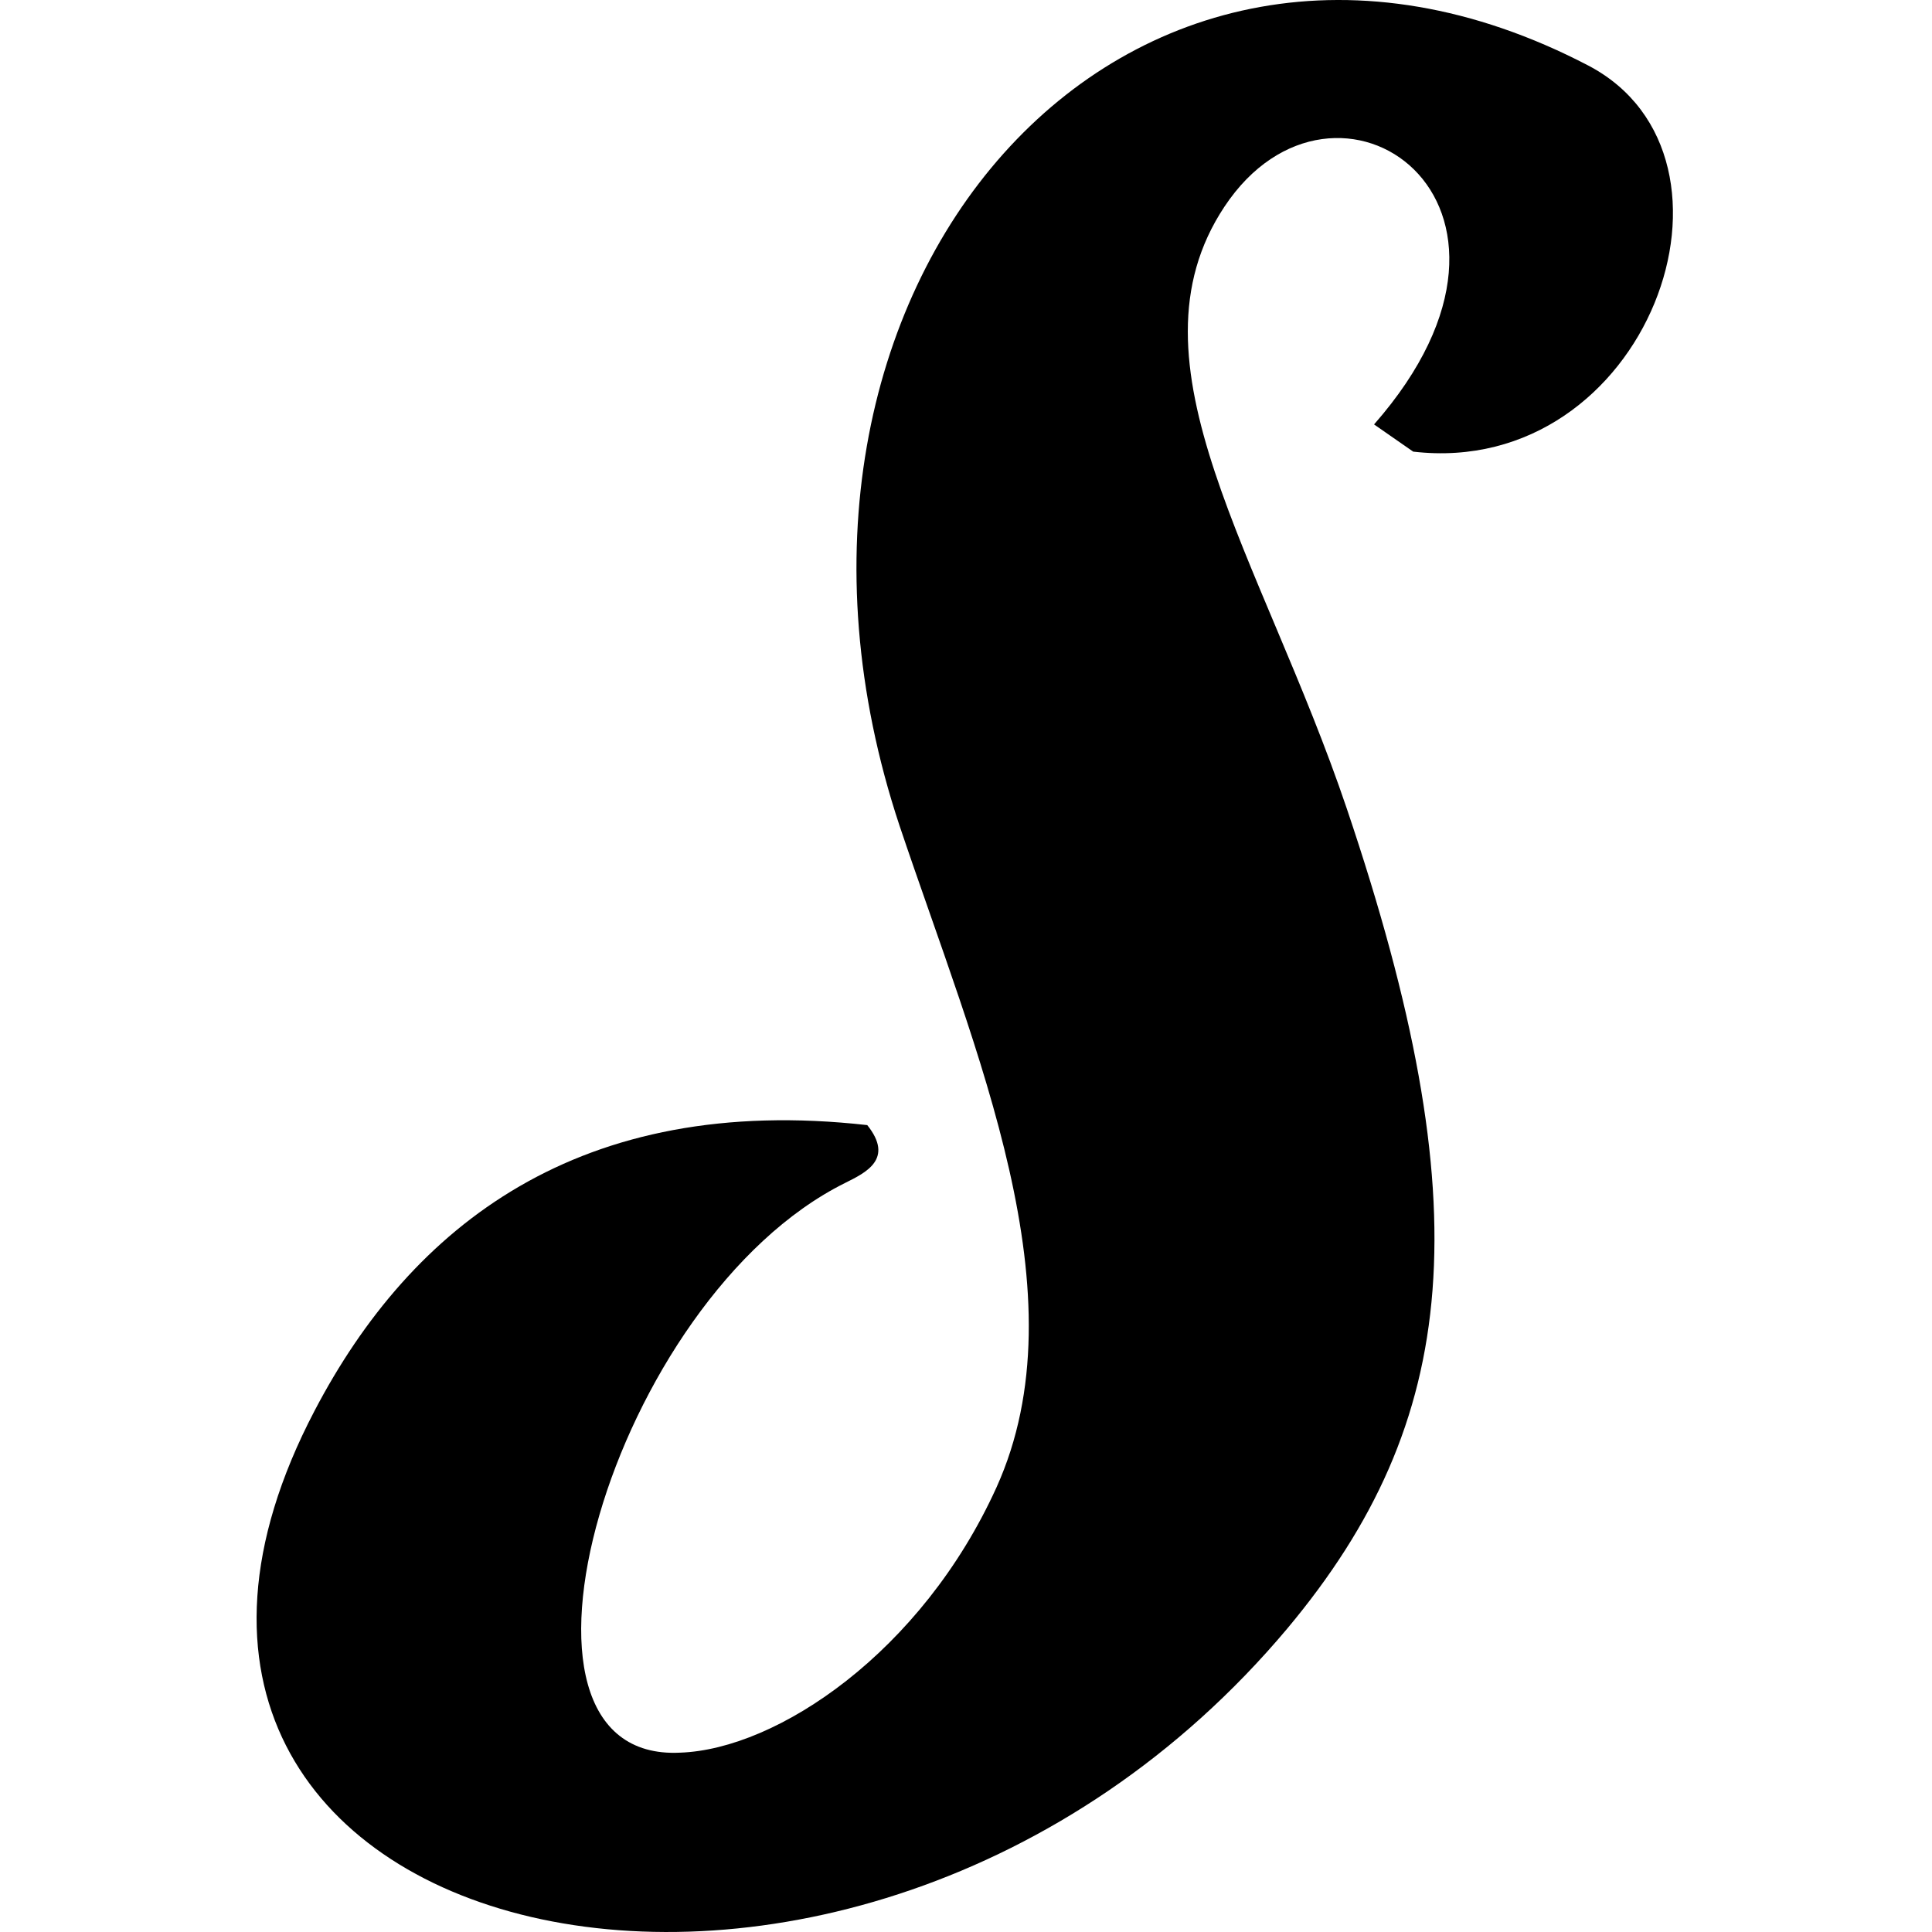 <?xml version="1.0" encoding="utf-8"?>
<!-- Generator: www.svgicons.com -->
<svg xmlns="http://www.w3.org/2000/svg" width="800" height="800" viewBox="0 0 376 512">
<path fill="currentColor" d="m306.507 119.687l-10.366-7.211c51.83-59.042-10.366-101.858-39.661-57.69c-27.493 41.464 9.915 92.844 32.45 159.547c35.605 105.464 30.197 162.252-15.774 217.237c-115.83 137.914-332.616 85.182-257.8-57.69c25.69-49.126 70.309-84.28 146.477-75.717c7.211 9.014-.45 12.62-5.859 15.324c-61.746 30.648-97.35 153.688-43.718 150.984c25.69-.901 64-26.591 83.83-70.309c22.986-50.929-5.408-114.928-25.69-175.322C123.073 76.42 230.34-46.62 352.93 17.378c46.422 24.338 15.775 109.52-46.422 102.309"/>
</svg>